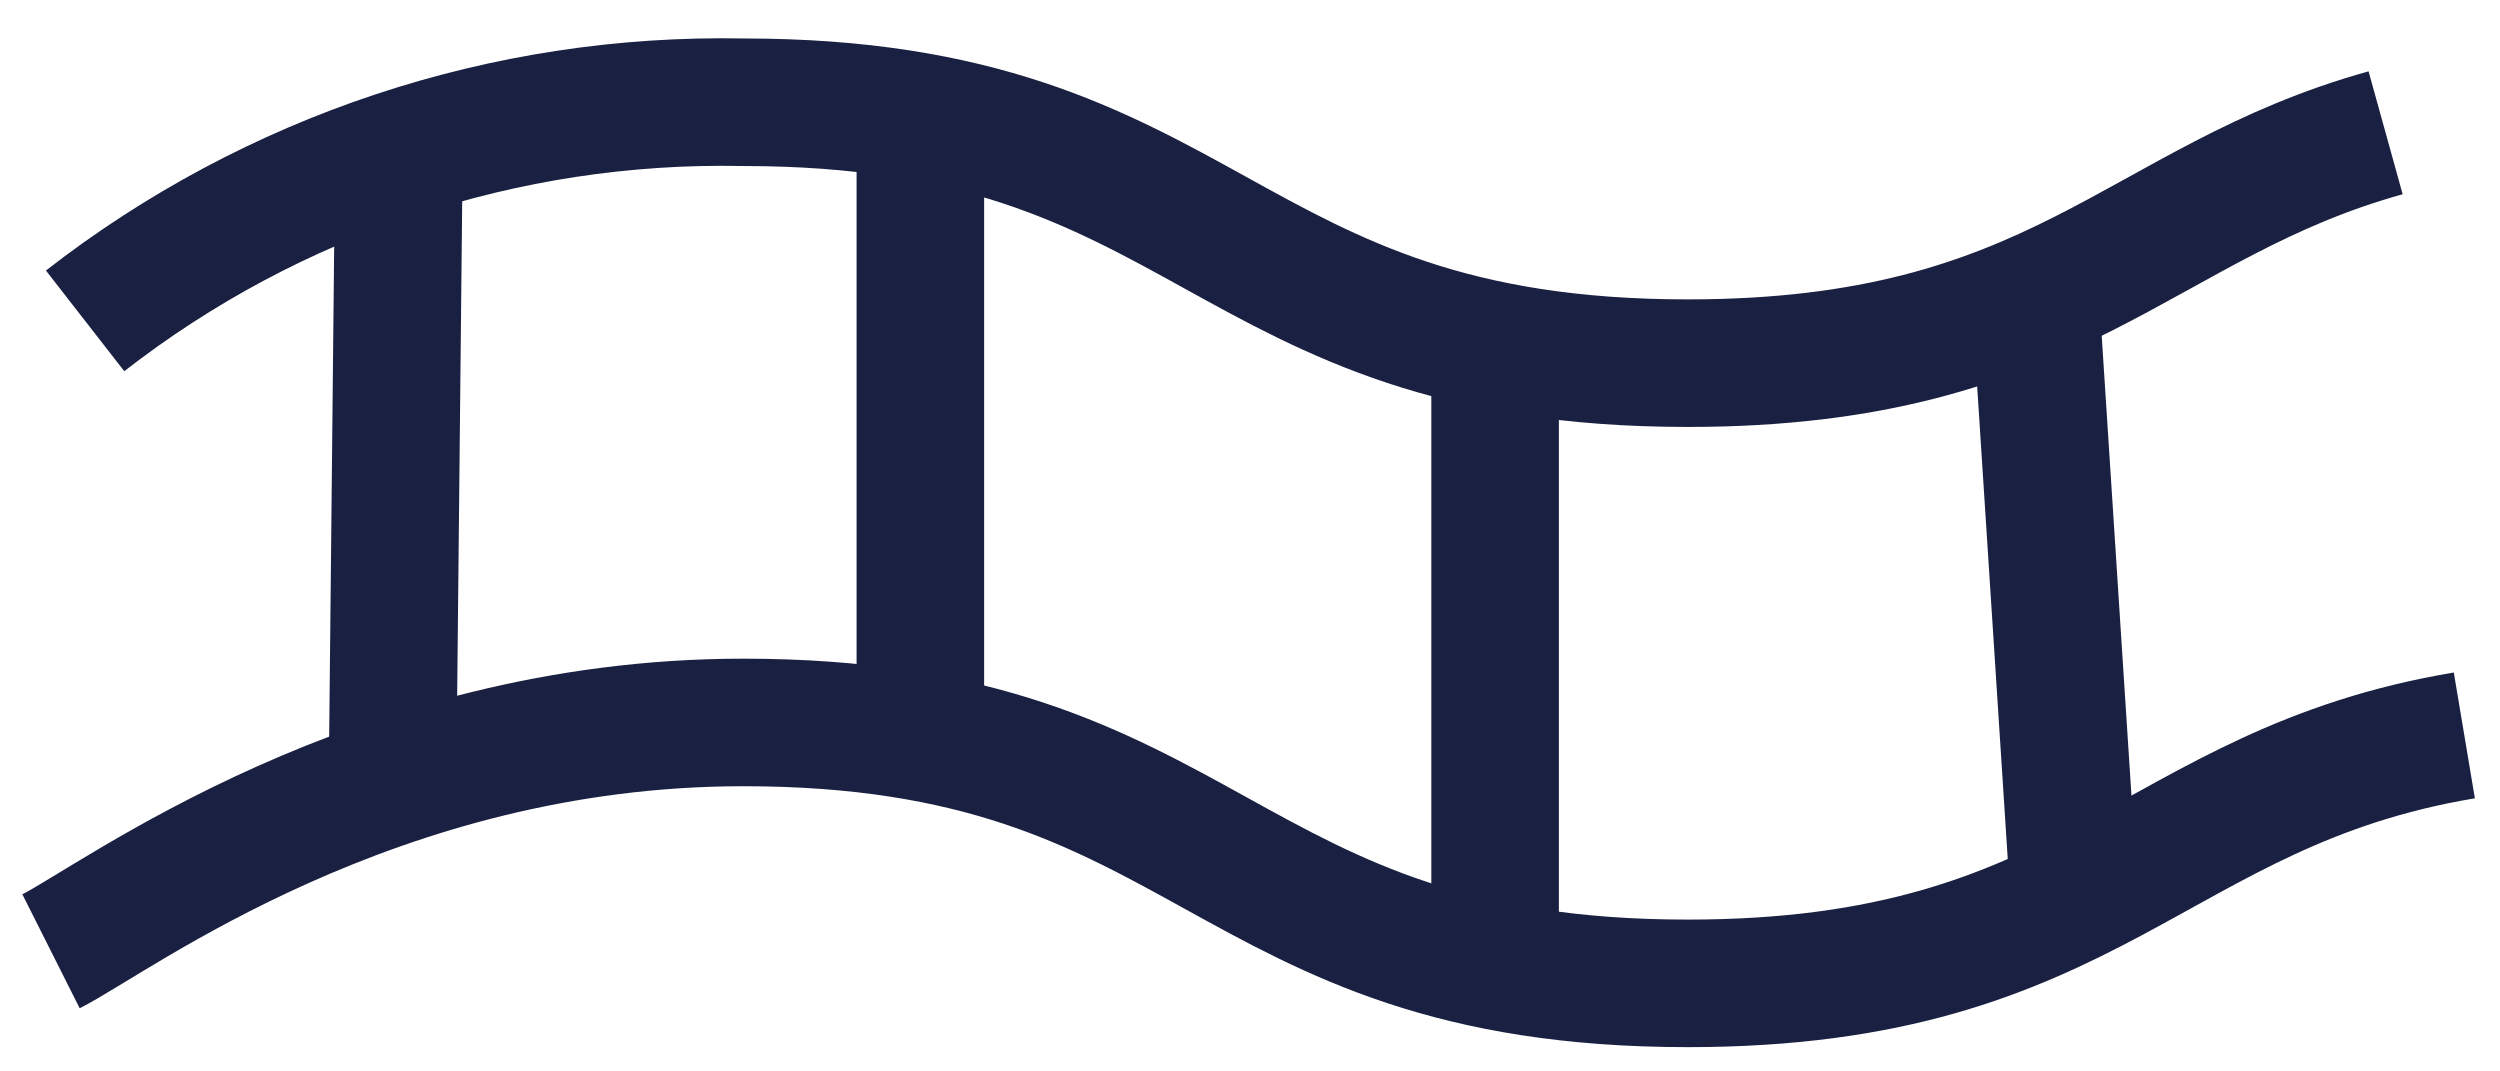 <svg width="49" height="21" viewBox="0 0 49 21" fill="none" xmlns="http://www.w3.org/2000/svg">
<path d="M46.758 2.603C41.912 3.947 40.361 7.118 33.082 7.118C23.821 7.118 23.821 2.004 14.568 2.004C9.904 1.911 5.35 3.424 1.668 6.289" stroke="#1A2041" stroke-width="2.5" stroke-miterlimit="10"/>
<path d="M48.301 14.414C42.158 15.443 41.083 19.274 33.082 19.274C23.821 19.274 23.821 14.16 14.568 14.16C7.335 14.16 2.282 18 1 18.645" stroke="#1A2041" stroke-width="2.5" stroke-miterlimit="10"/>
<path d="M18.039 2.748V14.758" stroke="#1A2041" stroke-width="2.5" stroke-miterlimit="10"/>
<path d="M29.304 6.65V18.906" stroke="#1A2041" stroke-width="2.5" stroke-miterlimit="10"/>
<path d="M39.893 5.844L40.63 17.231" stroke="#1A2041" stroke-width="2.5" stroke-miterlimit="10"/>
<path d="M7.818 3.057L7.695 15.128" stroke="#1A2041" stroke-width="2.5" stroke-miterlimit="10"/>
</svg>
